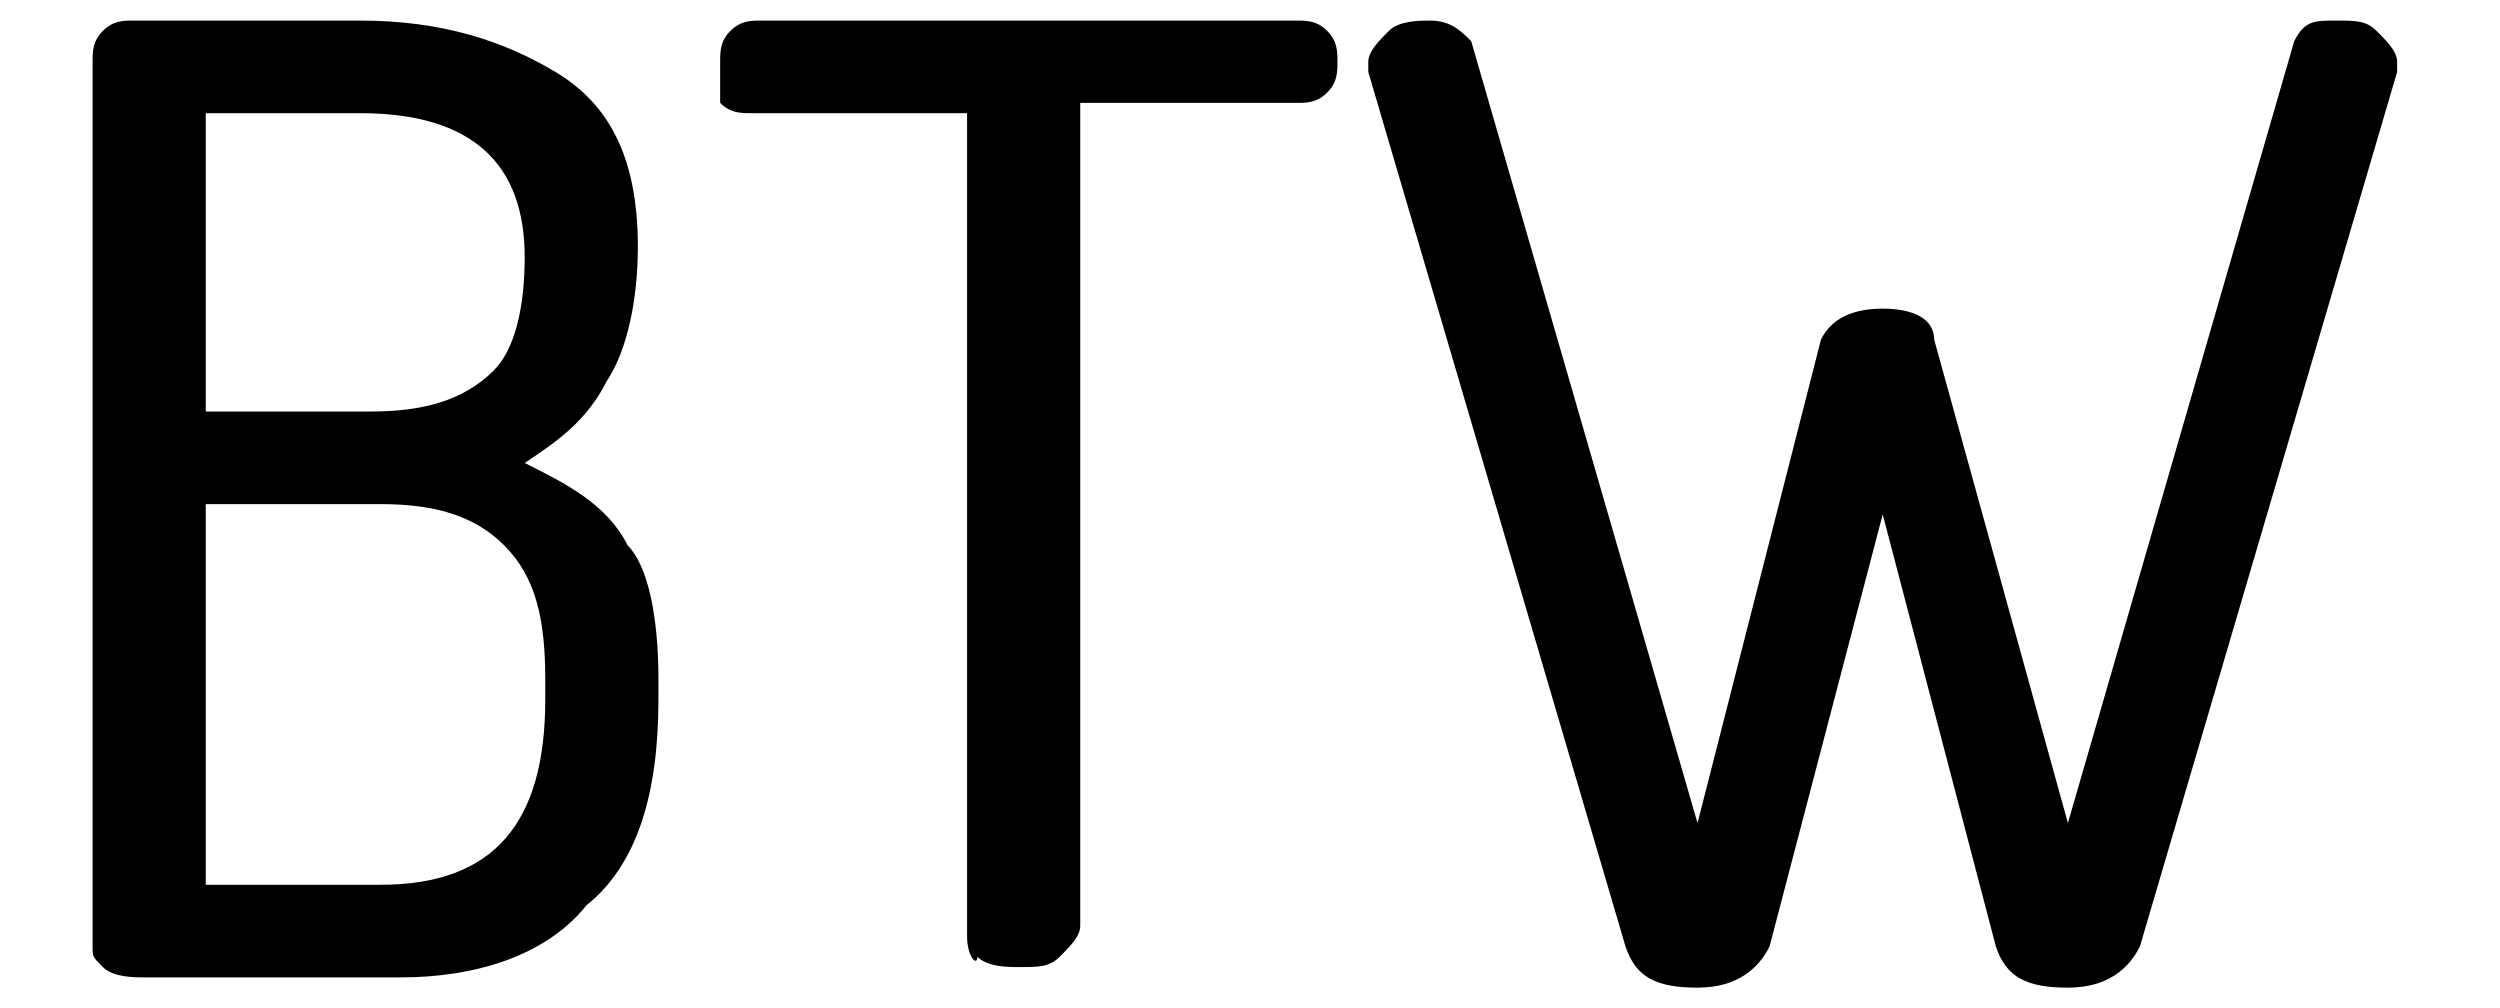 <svg enable-background="new 0 0 24.3 9.8" viewBox="0 0 24.3 9.8" xmlns="http://www.w3.org/2000/svg"><path d="m.9 9.2v-8.6c0-.1 0-.2.1-.3s.2-.1.3-.1h2.2c.8 0 1.4.2 1.9.5s.8.8.8 1.7c0 .5-.1 1-.3 1.3-.2.4-.5.6-.8.8.4.2.8.4 1 .8.2.2.3.7.3 1.3v.2c0 .9-.2 1.6-.7 2-.4.5-1.1.7-1.8.7h-2.5c-.1 0-.3 0-.4-.1s-.1-.1-.1-.2zm1.1-5.2h1.6c.5 0 .9-.1 1.2-.4.2-.2.3-.6.3-1.1 0-.9-.5-1.4-1.6-1.4h-1.5zm0 4.6h1.7c1.1 0 1.6-.6 1.6-1.8v-.2c0-.6-.1-1-.4-1.3s-.7-.4-1.2-.4h-1.7z"/><path d="m7 .6c0-.1 0-.2.1-.3s.2-.1.3-.1h5.2c.1 0 .2 0 .3.1s.1.2.1.3 0 .2-.1.3-.2.1-.3.1h-2.1v8c0 .1-.1.2-.2.3s-.2.1-.4.1c-.1 0-.3 0-.4-.1 0 .1-.1 0-.1-.2v-8h-2.1c-.1 0-.2 0-.3-.1 0-.1 0-.2 0-.4z"/><path d="m13.3.6c0-.1.1-.2.2-.3s.3-.1.4-.1c.2 0 .3.1.4.2l2.2 7.6 1.2-4.7c.1-.2.3-.3.6-.3s.5.1.5.3l1.3 4.7 2.2-7.6c.1-.2.2-.2.4-.2s.3 0 .4.1.2.2.2.3v.1l-2.5 8.5c-.1.2-.3.4-.7.4s-.6-.1-.7-.4l-1.1-4.2-1.1 4.2c-.1.2-.3.4-.7.4s-.6-.1-.7-.4l-2.5-8.5z"/></svg>